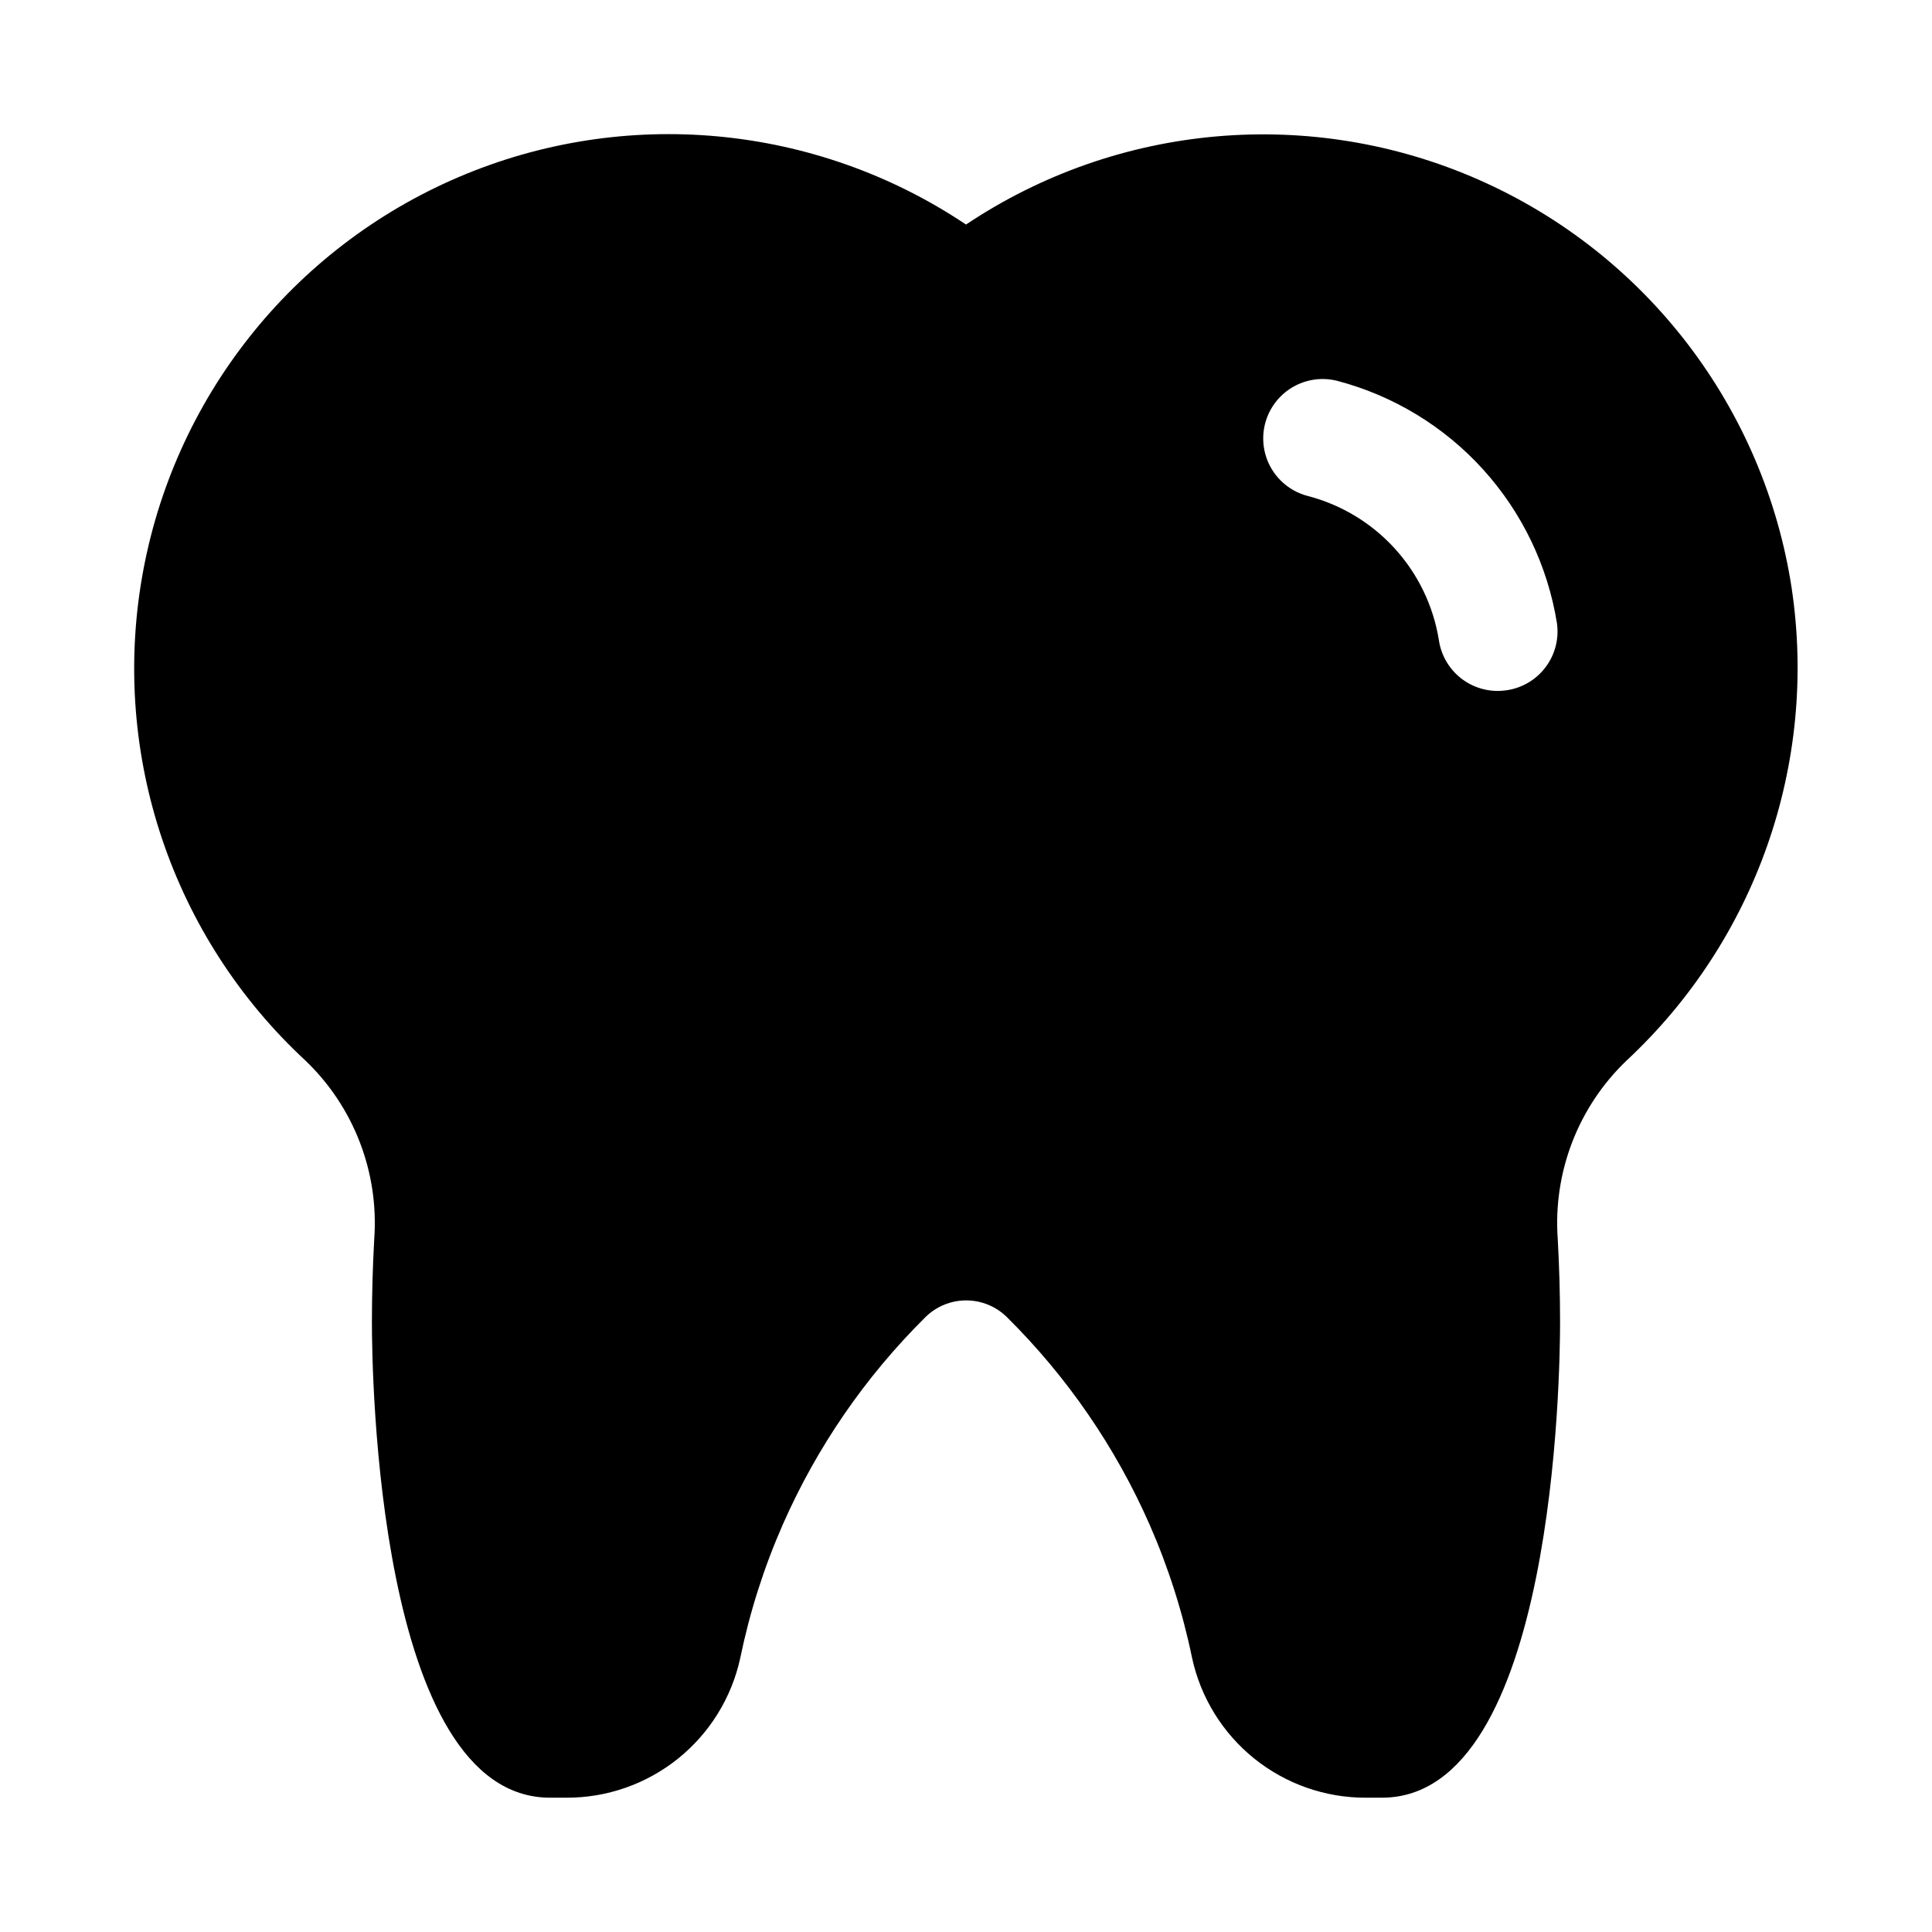 <?xml version="1.0" encoding="UTF-8"?>
<!-- Uploaded to: SVG Repo, www.svgrepo.com, Generator: SVG Repo Mixer Tools -->
<svg fill="#000000" width="800px" height="800px" version="1.1" viewBox="144 144 512 512" xmlns="http://www.w3.org/2000/svg">
 <path d="m618.84 300.04c-7.277-47.93-38.551-88.809-82.906-108.38-44.355-19.562-95.633-15.094-135.93 11.848-39.844-26.691-90.492-31.406-134.58-12.527-44.086 18.883-75.621 58.793-83.793 106.05-8.172 47.258 8.129 95.441 43.312 128.03 12.832 12.277 19.52 29.645 18.23 47.359-0.395 7.133-0.613 14.5-0.613 22.039 0 12.895 1.324 125.95 47.23 125.95h4.285c10.758 0.043 21.207-3.613 29.598-10.348 8.391-6.738 14.215-16.152 16.5-26.664 2.504-12.156 6.281-24.016 11.273-35.379 9.031-20.523 21.852-39.164 37.785-54.945 2.875-2.852 6.766-4.453 10.816-4.453s7.938 1.602 10.816 4.453c15.93 15.781 28.75 34.422 37.785 54.945 4.988 11.363 8.766 23.223 11.273 35.379 2.281 10.496 8.09 19.898 16.461 26.633 8.371 6.734 18.797 10.398 29.543 10.379h4.281c45.91 0 47.23-113.06 47.23-125.95 0-7.543-0.219-14.91-0.613-22.043v0.004c-1.289-17.715 5.398-35.082 18.23-47.359 34.293-31.922 50.668-78.68 43.785-125.02zm-75.73 26.906h0.004c-0.742 0.109-1.488 0.16-2.238 0.16-3.789-0.008-7.449-1.379-10.312-3.867-2.859-2.484-4.727-5.922-5.258-9.676-1.469-9.02-5.519-17.422-11.668-24.184-6.148-6.762-14.129-11.598-22.969-13.914-5.457-1.375-9.766-5.555-11.305-10.965-1.539-5.41-0.074-11.234 3.844-15.27 3.914-4.039 9.688-5.684 15.145-4.312 14.891 3.914 28.32 12.066 38.664 23.469 10.34 11.406 17.148 25.57 19.59 40.77 0.582 4.148-0.512 8.355-3.043 11.695-2.527 3.34-6.285 5.531-10.434 6.094z"/>
</svg>